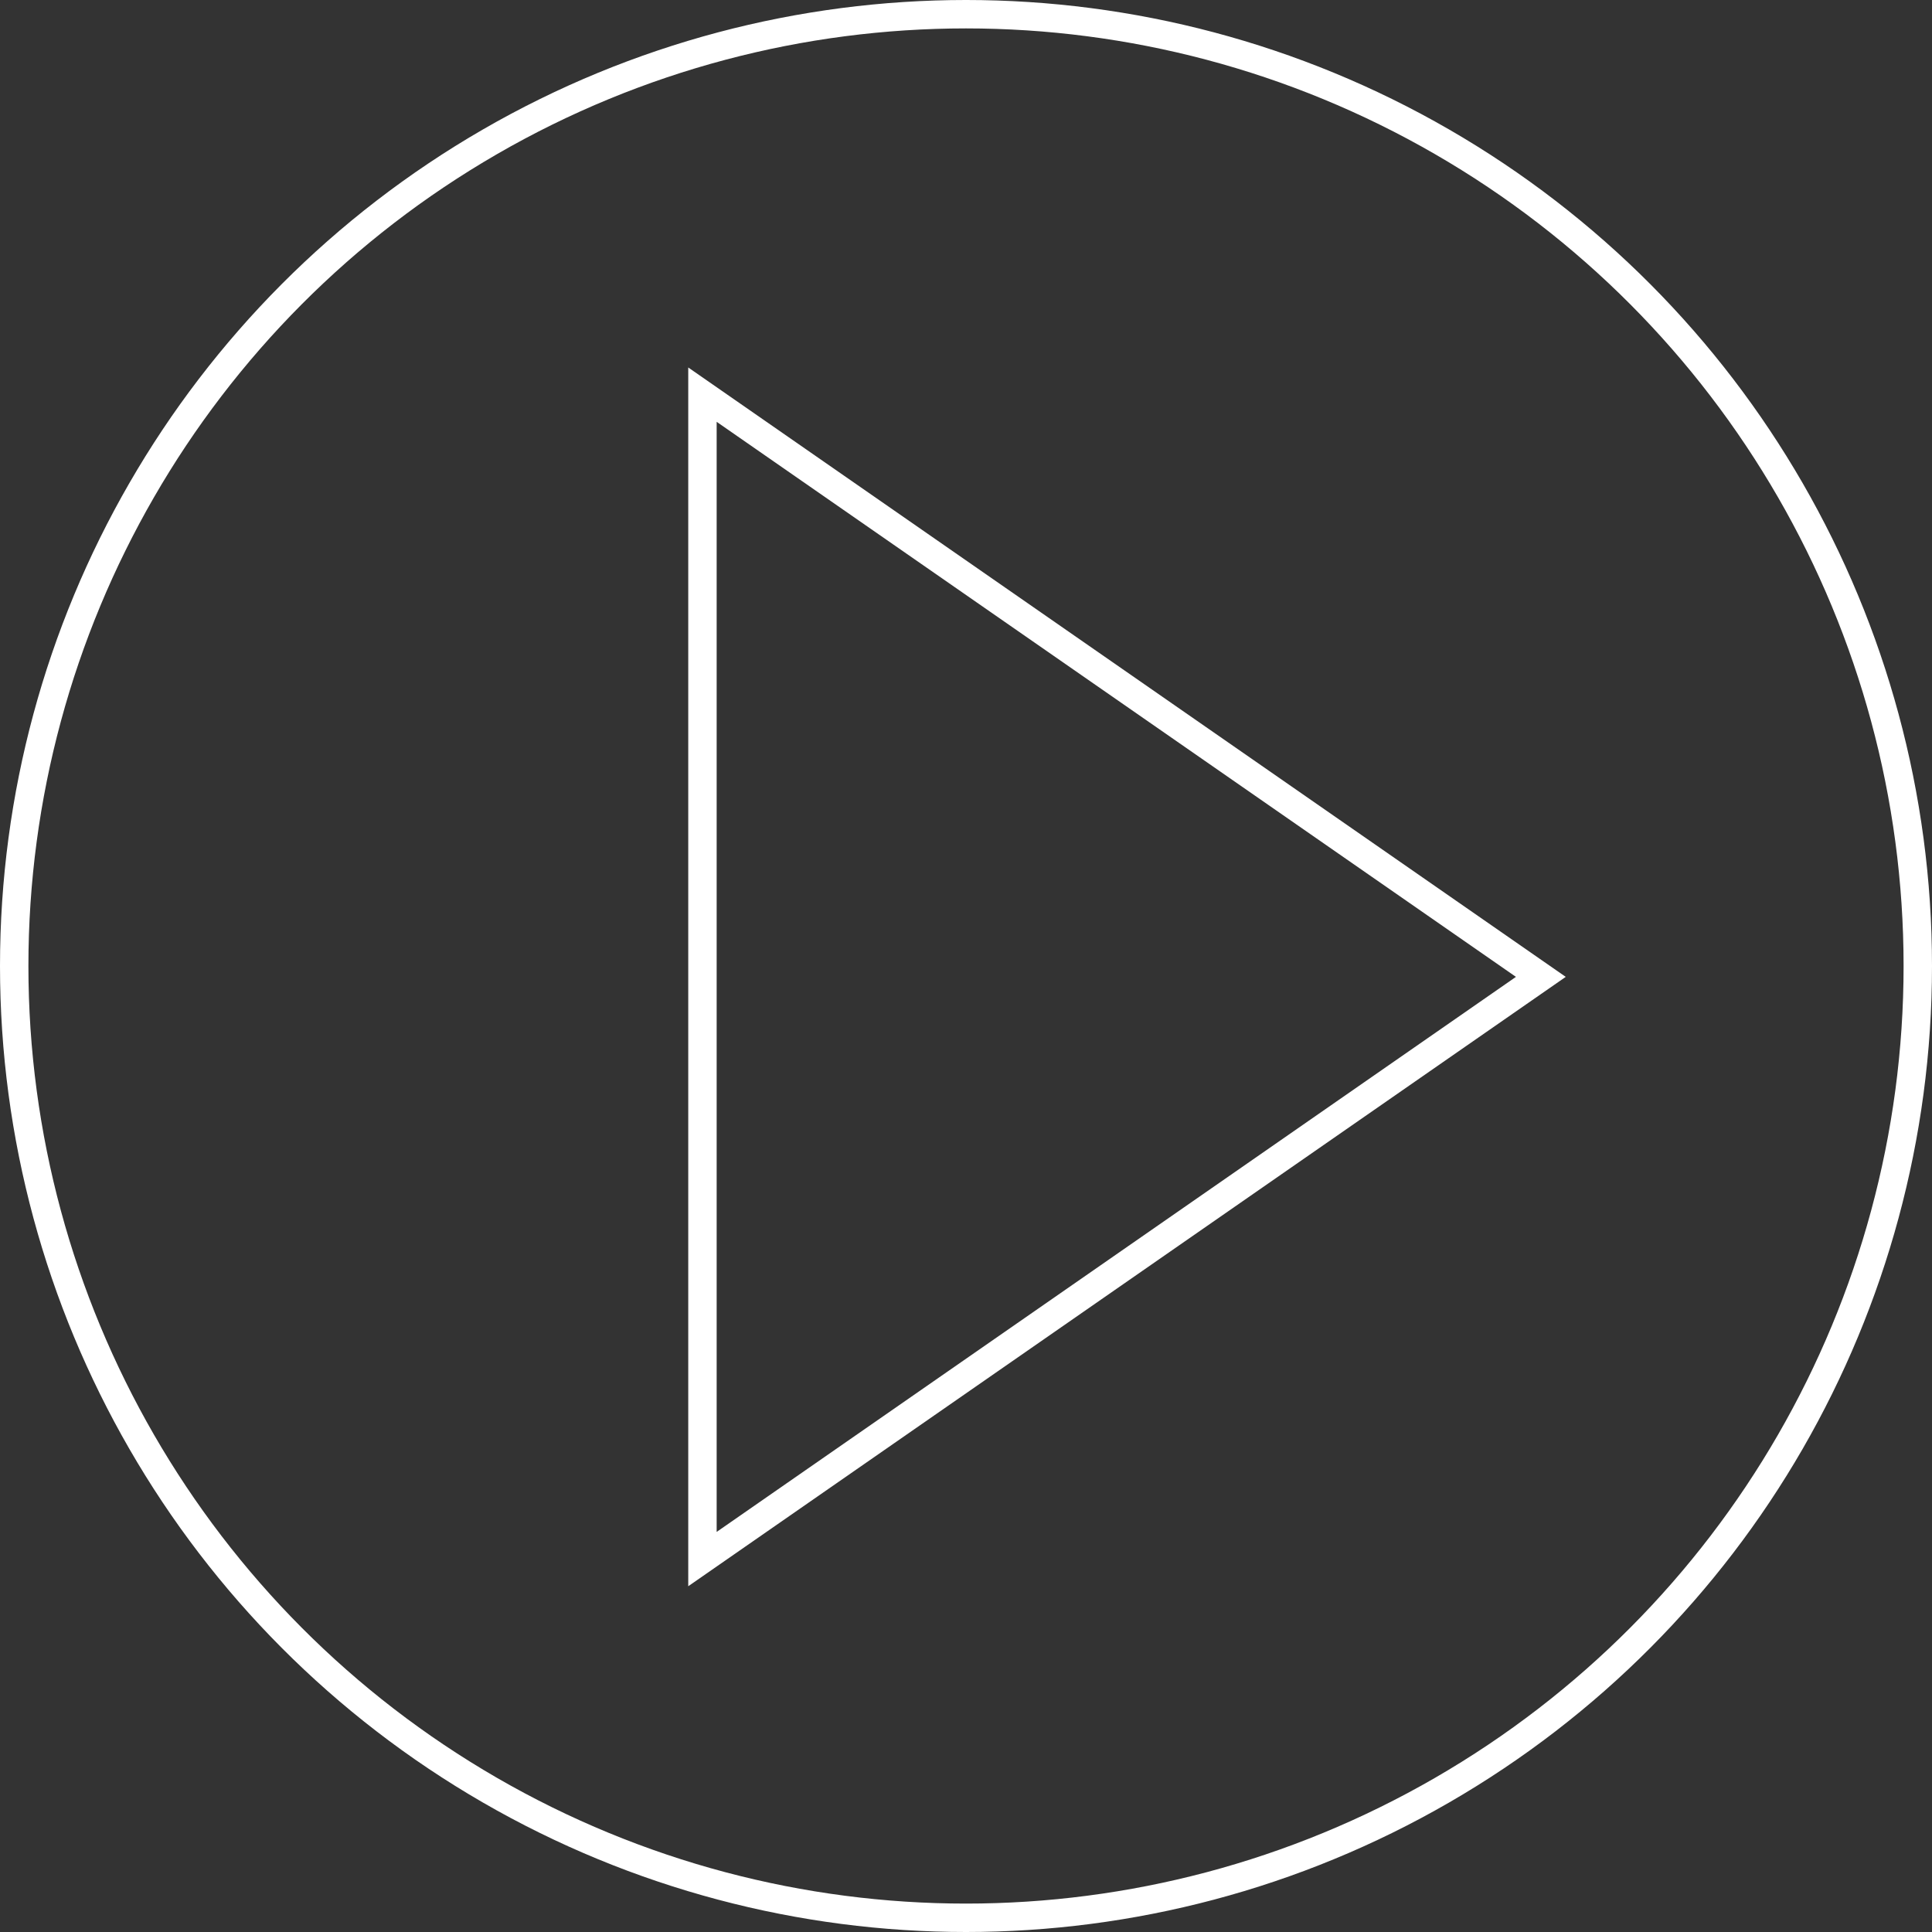 <svg xmlns="http://www.w3.org/2000/svg" width="136" height="136" viewBox="0 0 136 136">
  <rect x="0" y="0" width="136" height="136" fill="#333333" stroke="none"/>
  <g id="PLAY" transform="translate(-0.188 -0.492)">
    <g id="Group_19415" data-name="Group 19415">
      <g id="Ellipse_122" data-name="Ellipse 122" transform="translate(0.188 0.492)" fill="none" stroke="#fff" stroke-width="2">
        <circle cx="68" cy="68" r="68" stroke="none"/>
        <circle cx="68" cy="68" r="67" fill="none"/>
      </g>
      <g id="Path_10694" data-name="Path 10694" transform="translate(110.406 26.361) rotate(90)" fill="none">
        <path d="M42.9,0l42.9,61.77H0Z" stroke="none"/>
        <path d="M 42.896 3.506 L 3.824 59.77 L 81.967 59.77 L 42.896 3.506 M 42.896 -3.814697265625e-06 L 85.791 61.77 L 0 61.77 L 42.896 -3.814697265625e-06 Z" stroke="none" fill="#fff"/>
      </g>
    </g>
  </g>
</svg>
